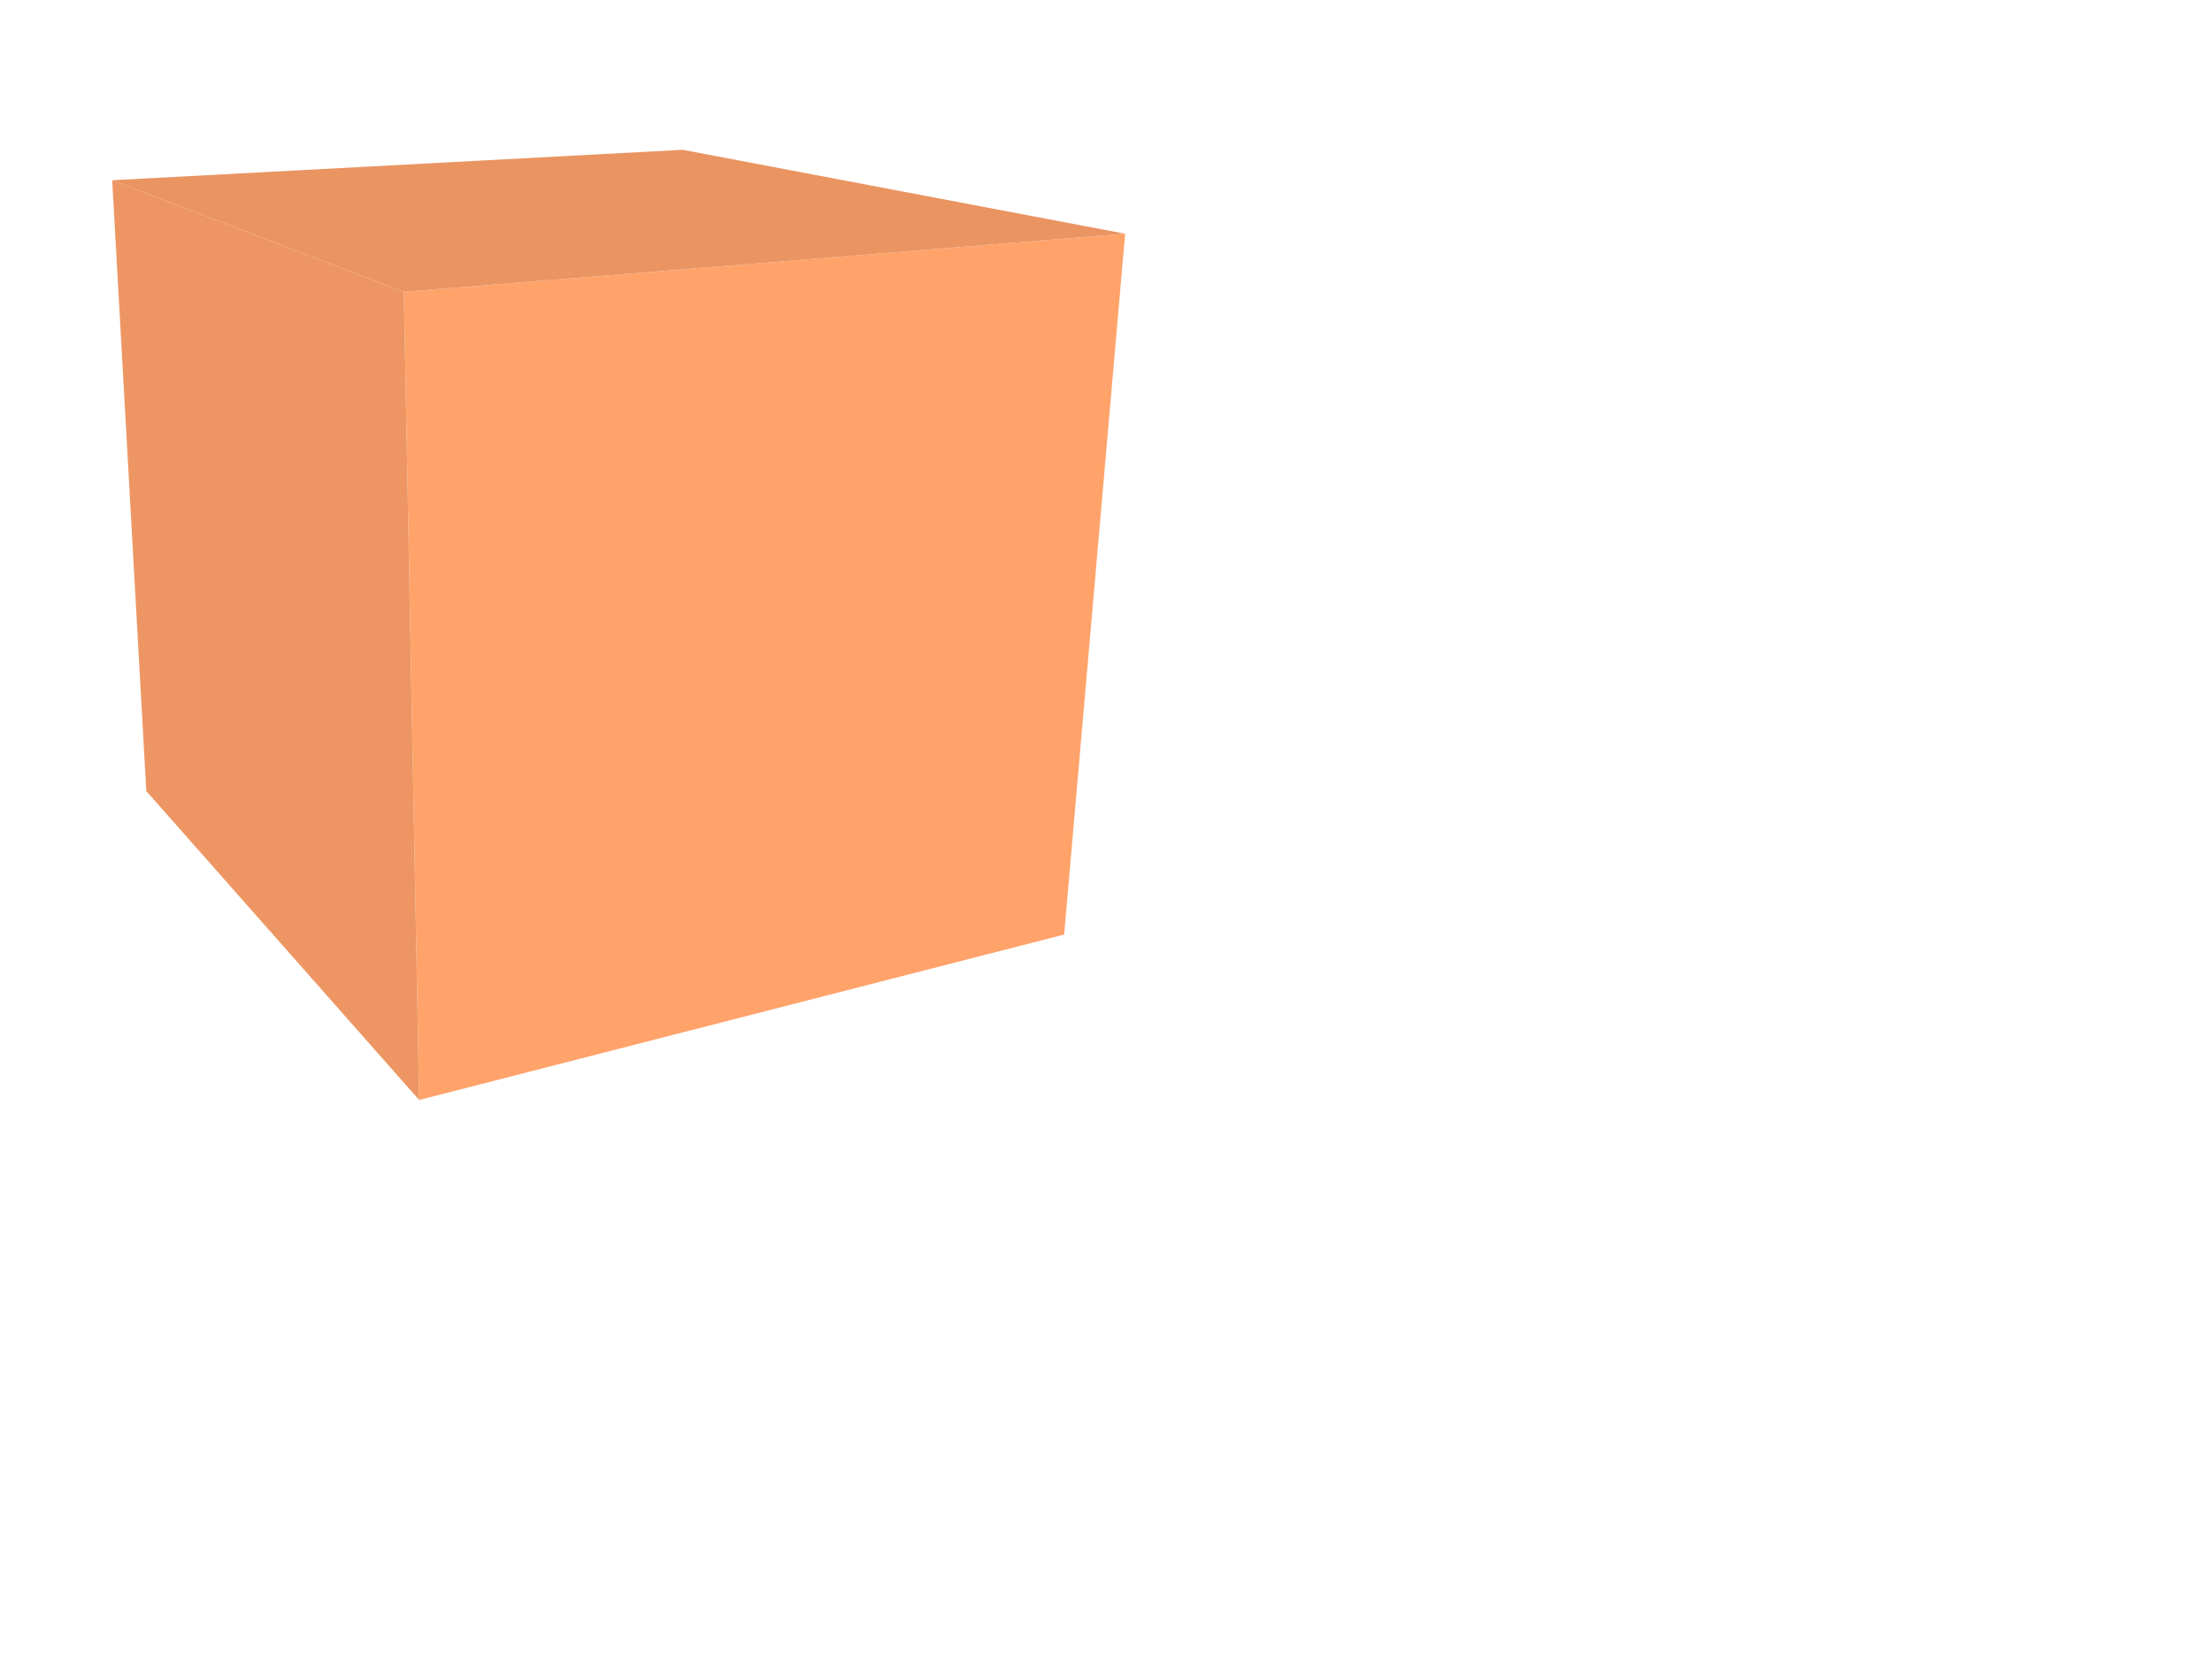 <?xml version="1.0" encoding="UTF-8"?>
<svg width="640" height="480" xmlns="http://www.w3.org/2000/svg" xmlns:svg="http://www.w3.org/2000/svg">
 <title>quinto cube</title>
 <g>
  <title>Layer 1</title>
  <polygon id="svg_1" fill="#ffa36b" points="325.539,67.624 307.894,270.393 121.275,318.264 116.846,84.447 "/>
  <polygon id="svg_2" fill="#ed9663" points="121.275,318.264 42.332,228.883 32.46,52.145 116.846,84.447 "/>
  <polygon id="svg_3" fill="#ea9462" points="116.846,84.447 32.46,52.145 197.515,43.343 325.539,67.624 "/>
 </g>
</svg>
